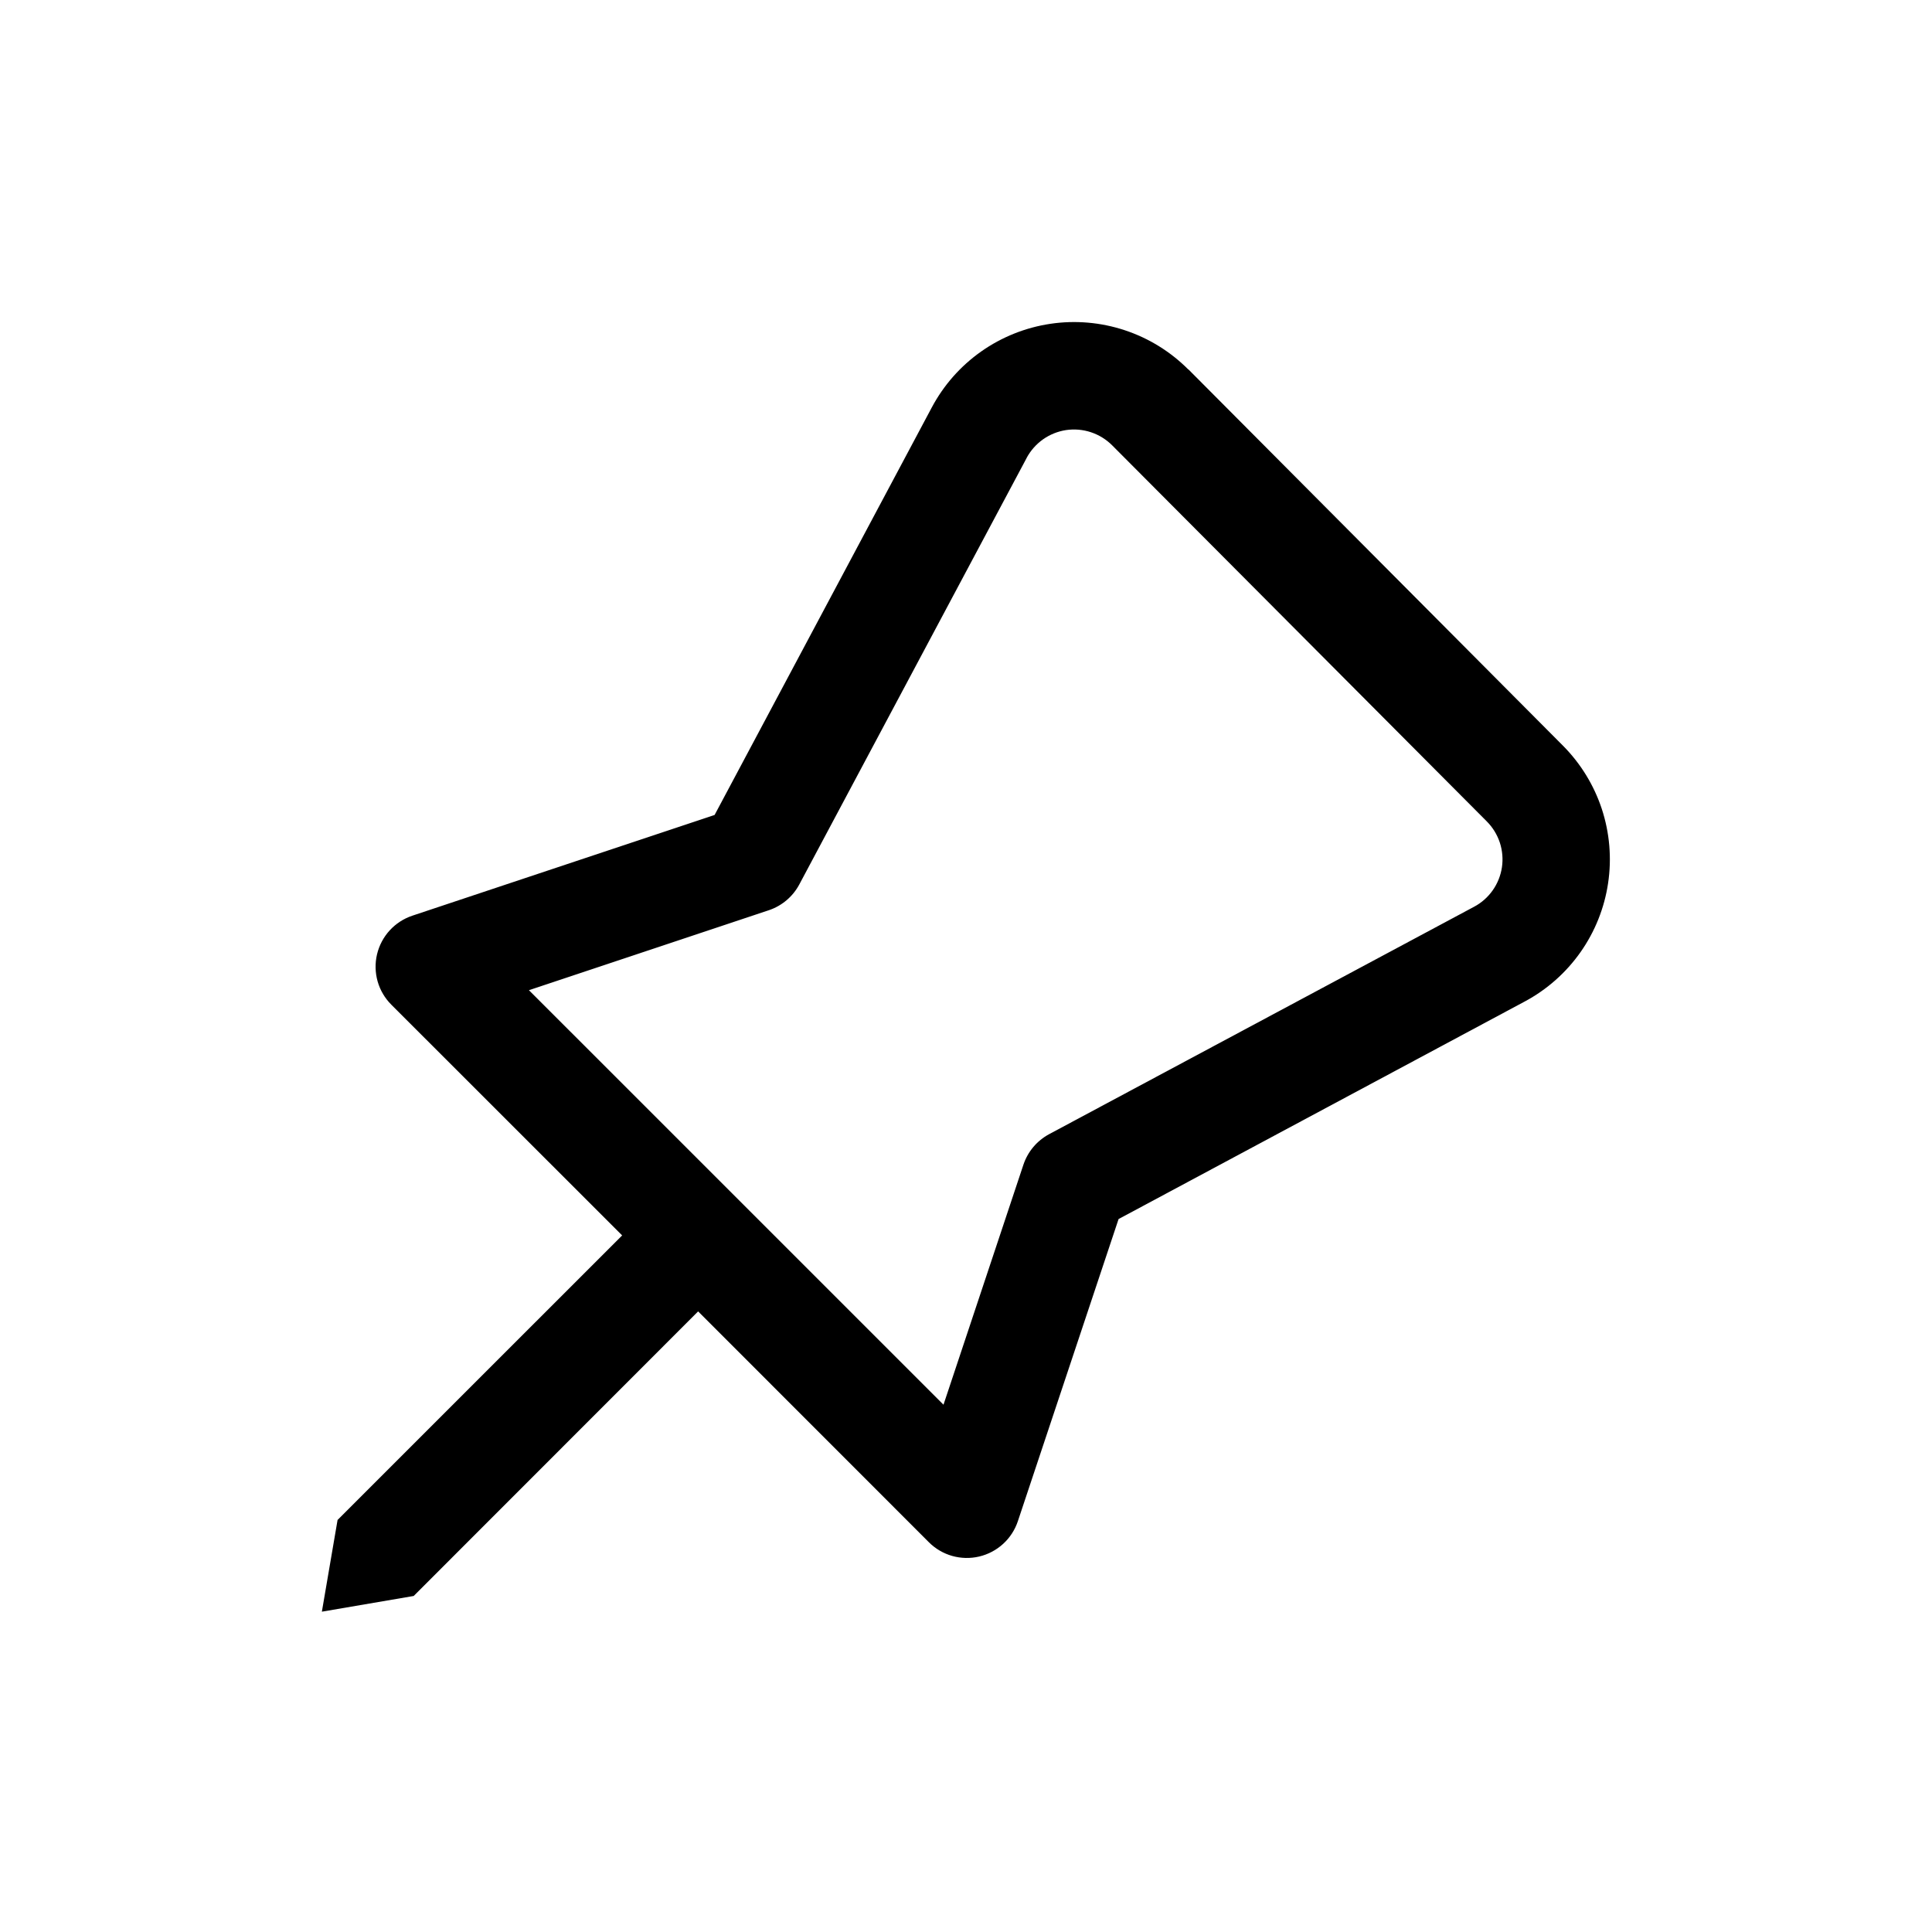 <svg width="40" height="40" viewBox="0 0 40 40" fill="none" xmlns="http://www.w3.org/2000/svg">
<path d="M24.602 7.649C24.233 7.279 23.783 7.001 23.287 6.837C22.791 6.673 22.264 6.627 21.747 6.704C21.231 6.781 20.74 6.977 20.313 7.278C19.886 7.579 19.536 7.976 19.291 8.437L14.795 16.873L8.538 18.958C8.358 19.018 8.196 19.123 8.068 19.263C7.94 19.403 7.85 19.573 7.806 19.758C7.762 19.943 7.767 20.136 7.818 20.318C7.87 20.501 7.968 20.667 8.102 20.801L12.881 25.578L6.989 31.469L6.664 33.368L8.565 33.043L14.454 27.151L19.231 31.93C19.365 32.064 19.531 32.162 19.714 32.214C19.896 32.265 20.089 32.27 20.274 32.226C20.459 32.182 20.629 32.092 20.769 31.964C20.909 31.836 21.014 31.674 21.074 31.494L23.159 25.239L31.57 20.734C32.029 20.488 32.423 20.139 32.723 19.713C33.022 19.288 33.218 18.798 33.294 18.284C33.371 17.769 33.326 17.244 33.164 16.749C33.001 16.255 32.725 15.806 32.358 15.437L24.604 7.647L24.602 7.649ZM21.254 9.483C21.336 9.329 21.453 9.197 21.595 9.096C21.737 8.996 21.901 8.93 22.073 8.904C22.246 8.879 22.422 8.894 22.587 8.949C22.753 9.004 22.903 9.097 23.026 9.22L30.782 17.006C30.905 17.129 30.997 17.279 31.052 17.444C31.106 17.609 31.121 17.784 31.096 17.956C31.07 18.128 31.005 18.291 30.905 18.433C30.805 18.575 30.673 18.692 30.52 18.773L21.719 23.483C21.469 23.618 21.279 23.843 21.189 24.113L19.534 29.083L10.951 20.501L15.919 18.845C16.189 18.754 16.415 18.563 16.549 18.311L21.254 9.485V9.483Z" fill="black"/>
</svg>
